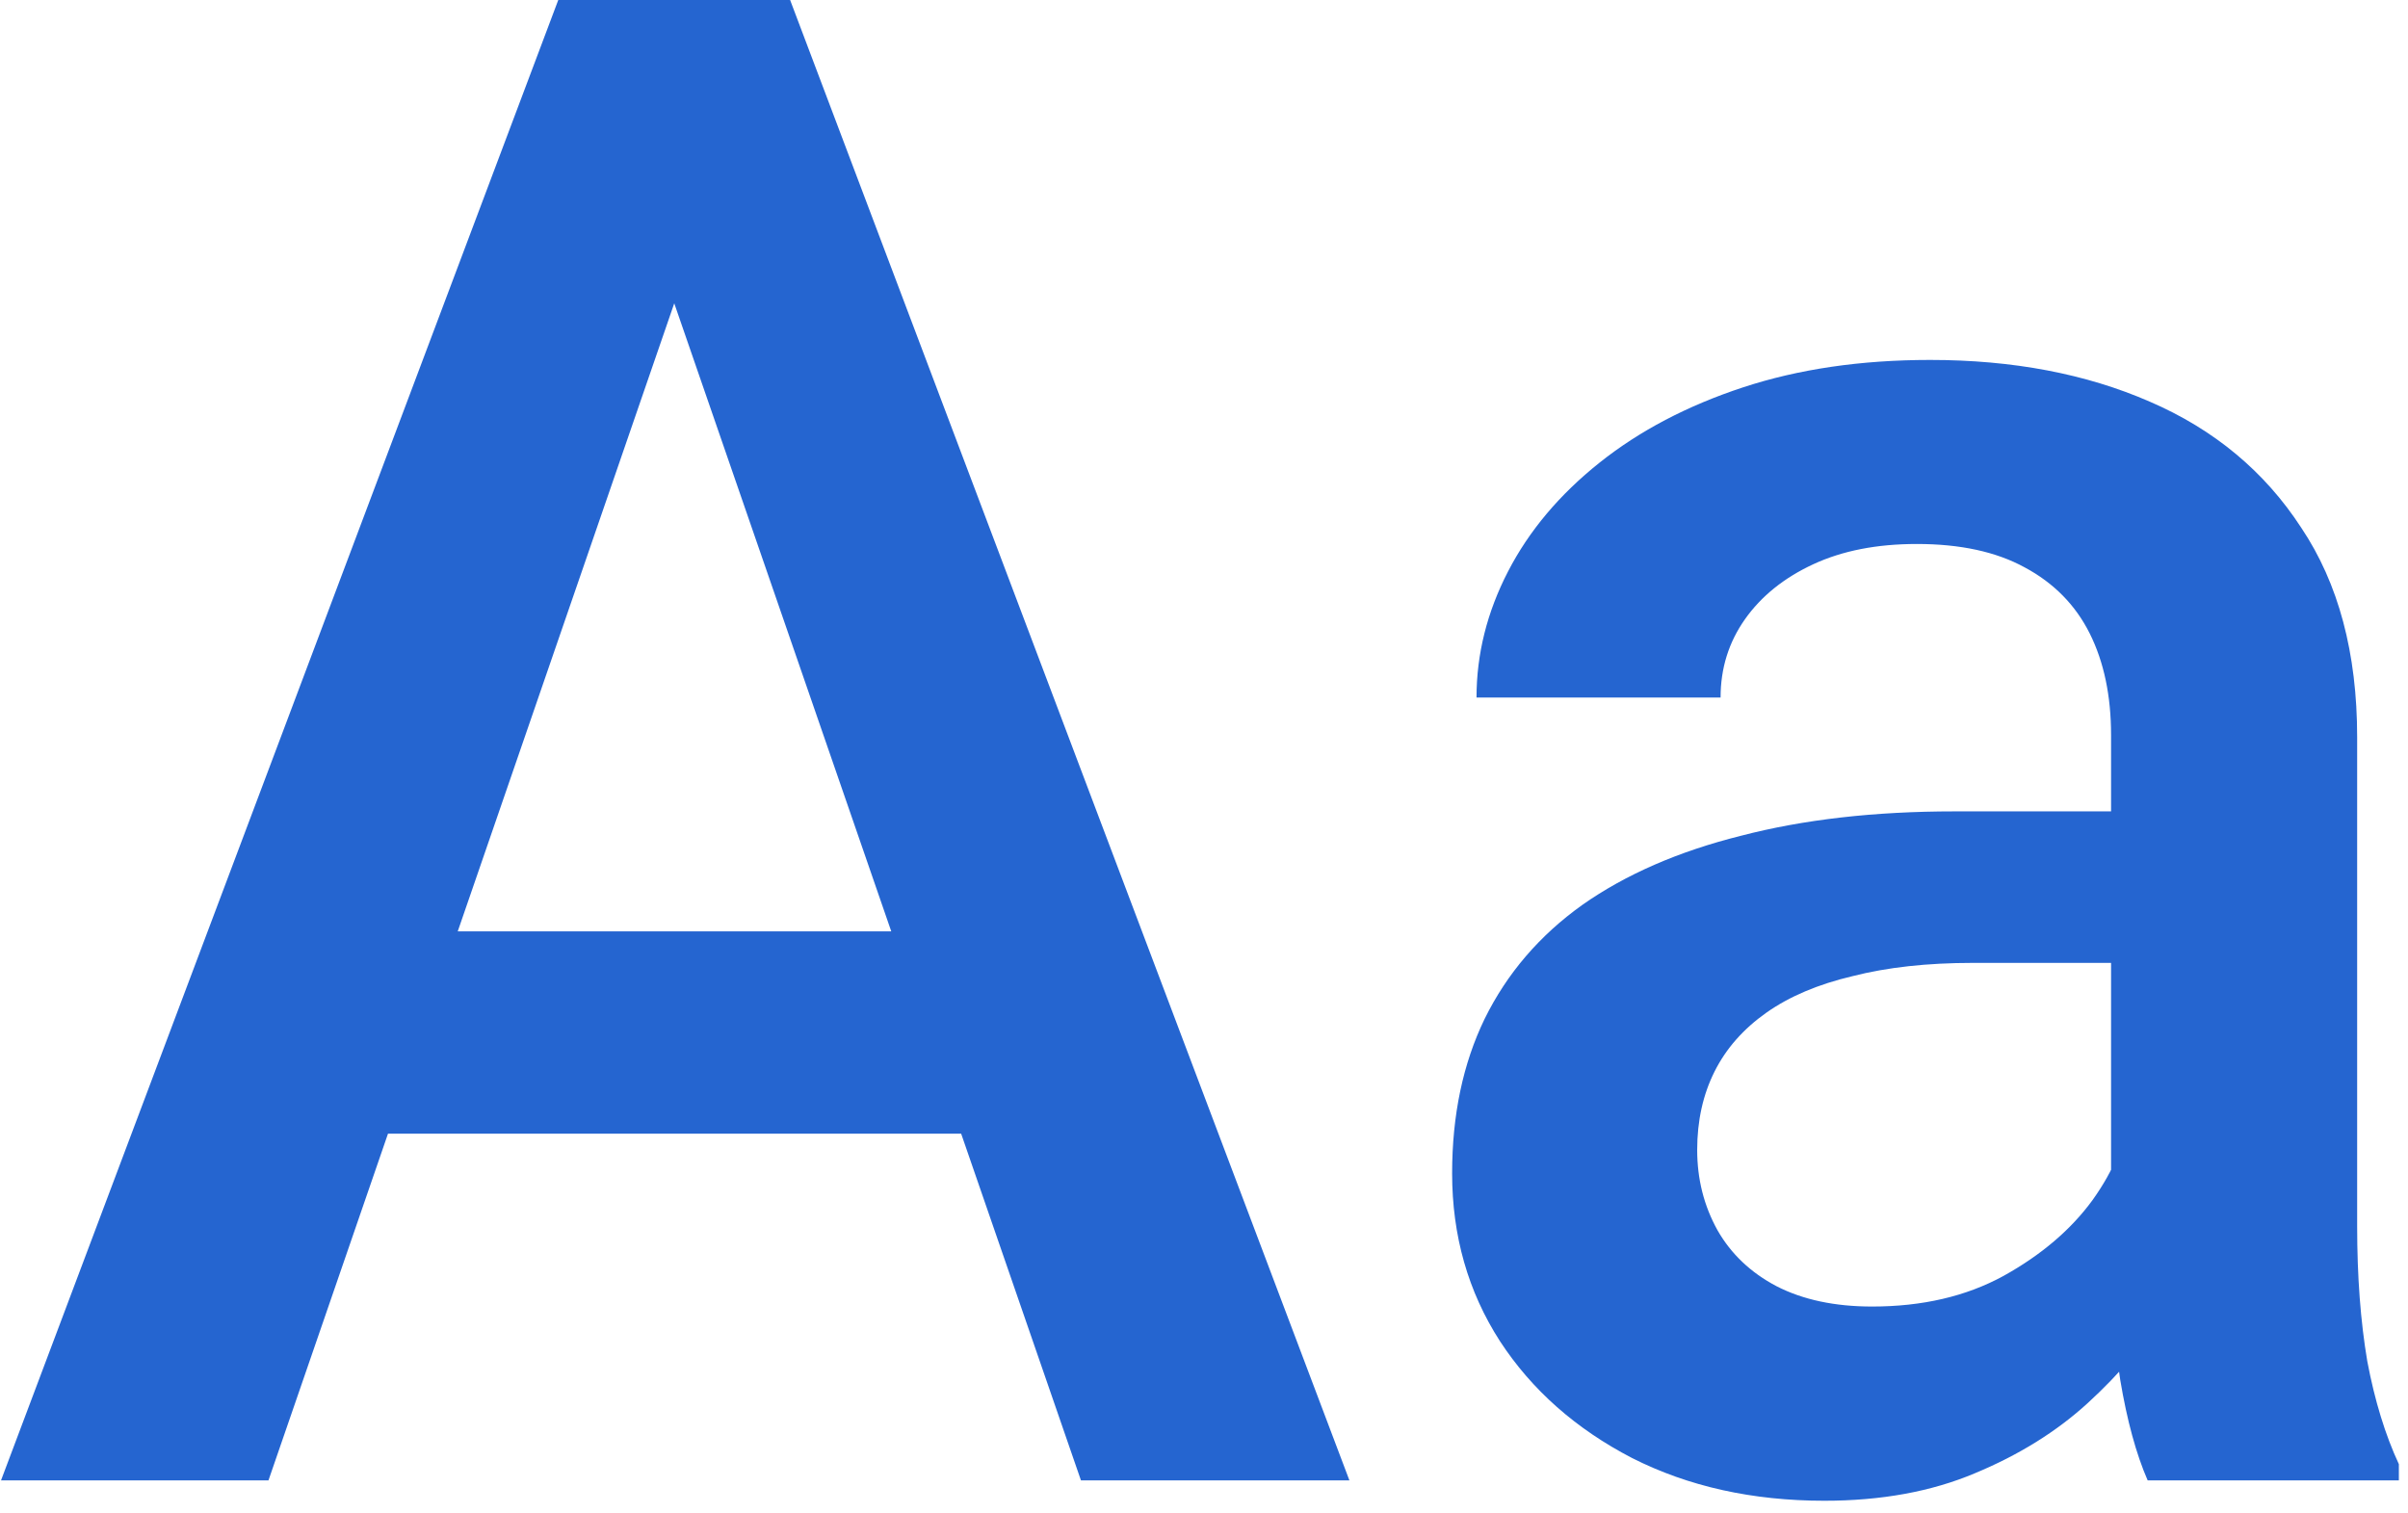 <svg width="148" height="93" viewBox="0 0 148 93" fill="none" xmlns="http://www.w3.org/2000/svg">
<path d="M43.688 12.125L16.5 91H0.062L34.312 0H44.812L43.688 12.125ZM66.438 91L39.188 12.125L38 0H48.562L82.938 91H66.438ZM65.125 57.25V69.688H15.625V57.25H65.125ZM129.75 77.438V45.188C129.75 42.771 129.312 40.688 128.438 38.938C127.562 37.188 126.229 35.833 124.438 34.875C122.688 33.917 120.479 33.438 117.812 33.438C115.354 33.438 113.229 33.854 111.438 34.688C109.646 35.521 108.25 36.646 107.25 38.062C106.25 39.479 105.75 41.083 105.75 42.875H90.75C90.75 40.208 91.396 37.625 92.688 35.125C93.979 32.625 95.854 30.396 98.312 28.438C100.771 26.479 103.708 24.938 107.125 23.812C110.542 22.688 114.375 22.125 118.625 22.125C123.708 22.125 128.208 22.979 132.125 24.688C136.083 26.396 139.188 28.979 141.438 32.438C143.729 35.854 144.875 40.146 144.875 45.312V75.375C144.875 78.458 145.083 81.229 145.5 83.688C145.958 86.104 146.604 88.208 147.438 90V91H132C131.292 89.375 130.729 87.312 130.312 84.812C129.938 82.271 129.75 79.812 129.75 77.438ZM131.938 49.875L132.062 59.188H121.25C118.458 59.188 116 59.458 113.875 60C111.75 60.5 109.979 61.25 108.562 62.25C107.146 63.25 106.083 64.458 105.375 65.875C104.667 67.292 104.312 68.896 104.312 70.688C104.312 72.479 104.729 74.125 105.562 75.625C106.396 77.083 107.604 78.229 109.188 79.062C110.812 79.896 112.771 80.312 115.062 80.312C118.146 80.312 120.833 79.688 123.125 78.438C125.458 77.146 127.292 75.583 128.625 73.75C129.958 71.875 130.667 70.104 130.75 68.438L135.625 75.125C135.125 76.833 134.271 78.667 133.062 80.625C131.854 82.583 130.271 84.458 128.312 86.25C126.396 88 124.083 89.438 121.375 90.562C118.708 91.688 115.625 92.25 112.125 92.25C107.708 92.25 103.771 91.375 100.312 89.625C96.854 87.833 94.146 85.438 92.188 82.438C90.229 79.396 89.25 75.958 89.25 72.125C89.25 68.542 89.917 65.375 91.25 62.625C92.625 59.833 94.625 57.5 97.25 55.625C99.917 53.75 103.167 52.333 107 51.375C110.833 50.375 115.208 49.875 120.125 49.875H131.938Z" fill="#2565D0"/>
</svg>
